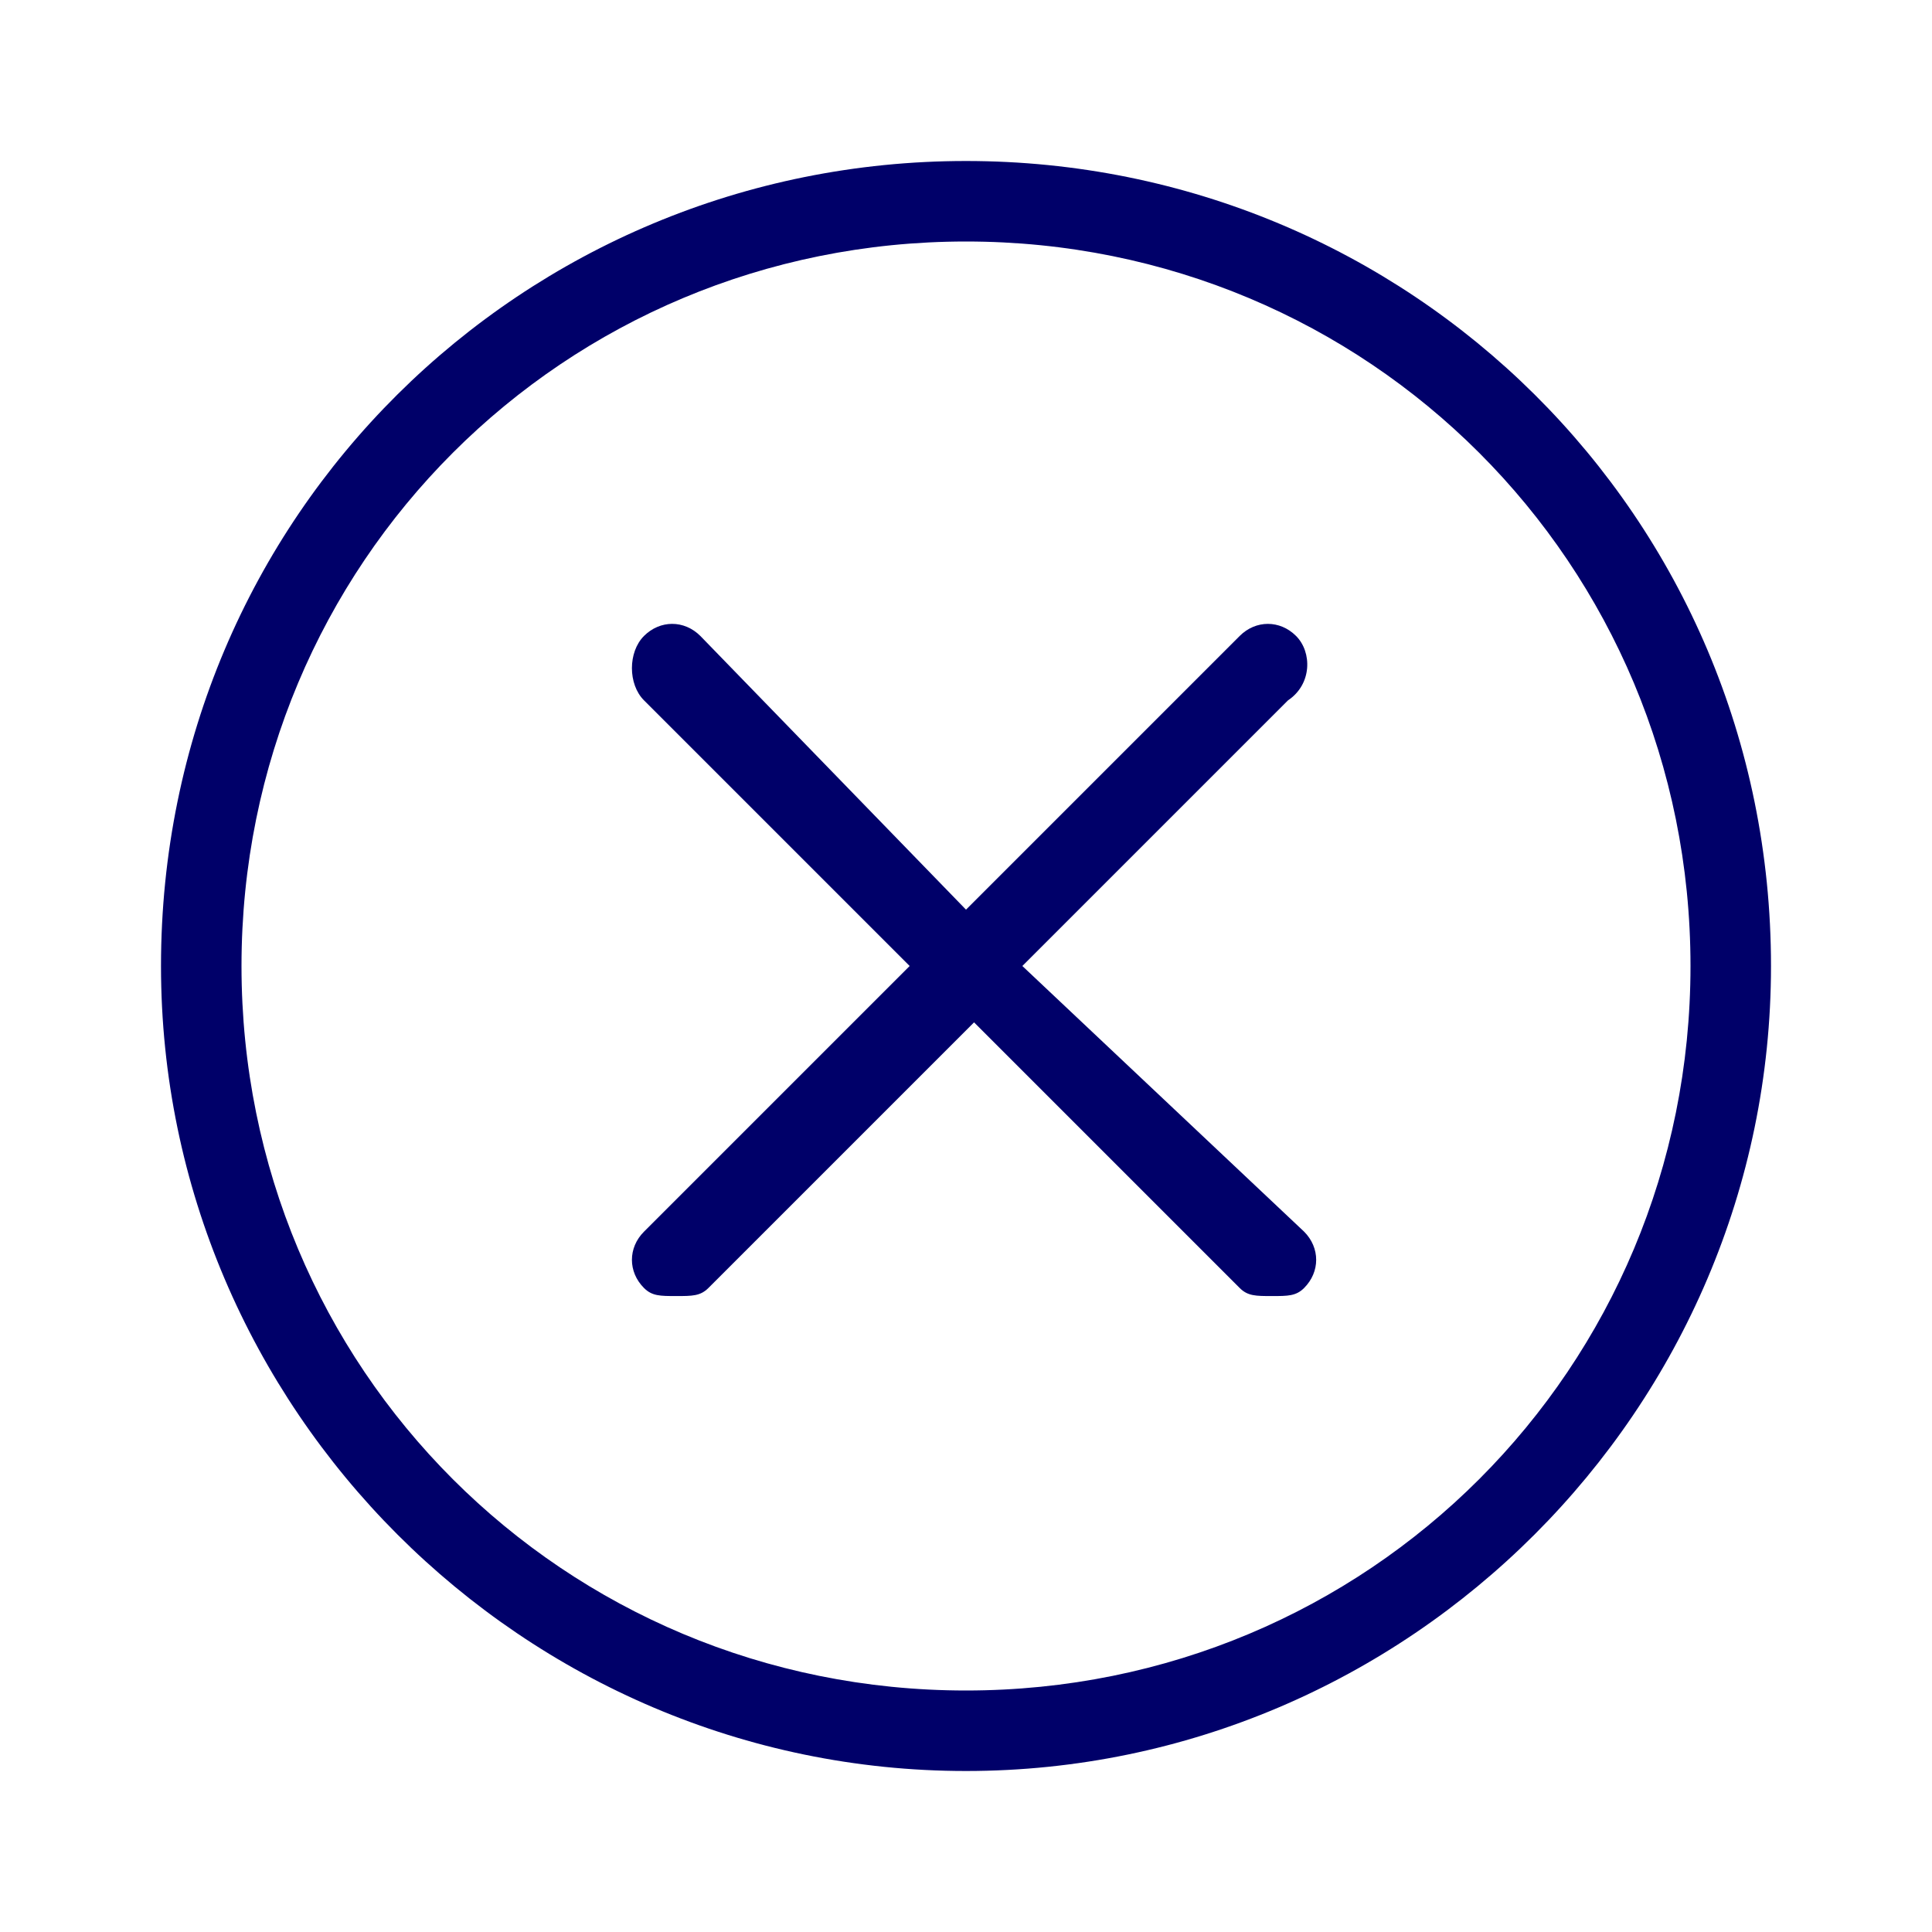 <?xml version="1.0" encoding="utf-8"?>
<!-- Generator: Adobe Illustrator 27.0.0, SVG Export Plug-In . SVG Version: 6.00 Build 0)  -->
<svg version="1.1" id="Picto" xmlns="http://www.w3.org/2000/svg" xmlns:xlink="http://www.w3.org/1999/xlink" x="0px" y="0px"
	 viewBox="0 0 24 24" style="enable-background:new 0 0 24 24;" xml:space="preserve">
<style type="text/css">
	.st0{fill:#000069;}
	.st1{fill:none;}
</style>
<g>
	<path class="st0" d="M12,2C6.5,2,2,6.4,2,12c0,5.5,4.5,10,10,10s10-4.5,10-10C22,6.4,17.5,2,12,2z M12,21c-5,0-9-4-9-9s4-9,9-9
		s9,4,9,9S17,21,12,21z"/>
	<path class="st0" d="M16.1,7.9c-0.2-0.2-0.5-0.2-0.7,0L12,11.3L8.7,7.9C8.5,7.7,8.2,7.7,8,7.9S7.8,8.5,8,8.7l3.3,3.3L8,15.3
		c-0.2,0.2-0.2,0.5,0,0.7c0.1,0.1,0.2,0.1,0.4,0.1s0.3,0,0.4-0.1l3.3-3.3l3.3,3.3c0.1,0.1,0.2,0.1,0.4,0.1s0.3,0,0.4-0.1
		c0.2-0.2,0.2-0.5,0-0.7L12.7,12l3.3-3.3C16.3,8.5,16.3,8.1,16.1,7.9z"/>
</g>
<rect class="st1" width="24" height="24"/>
<rect class="st1" width="24" height="24"/>
</svg>
